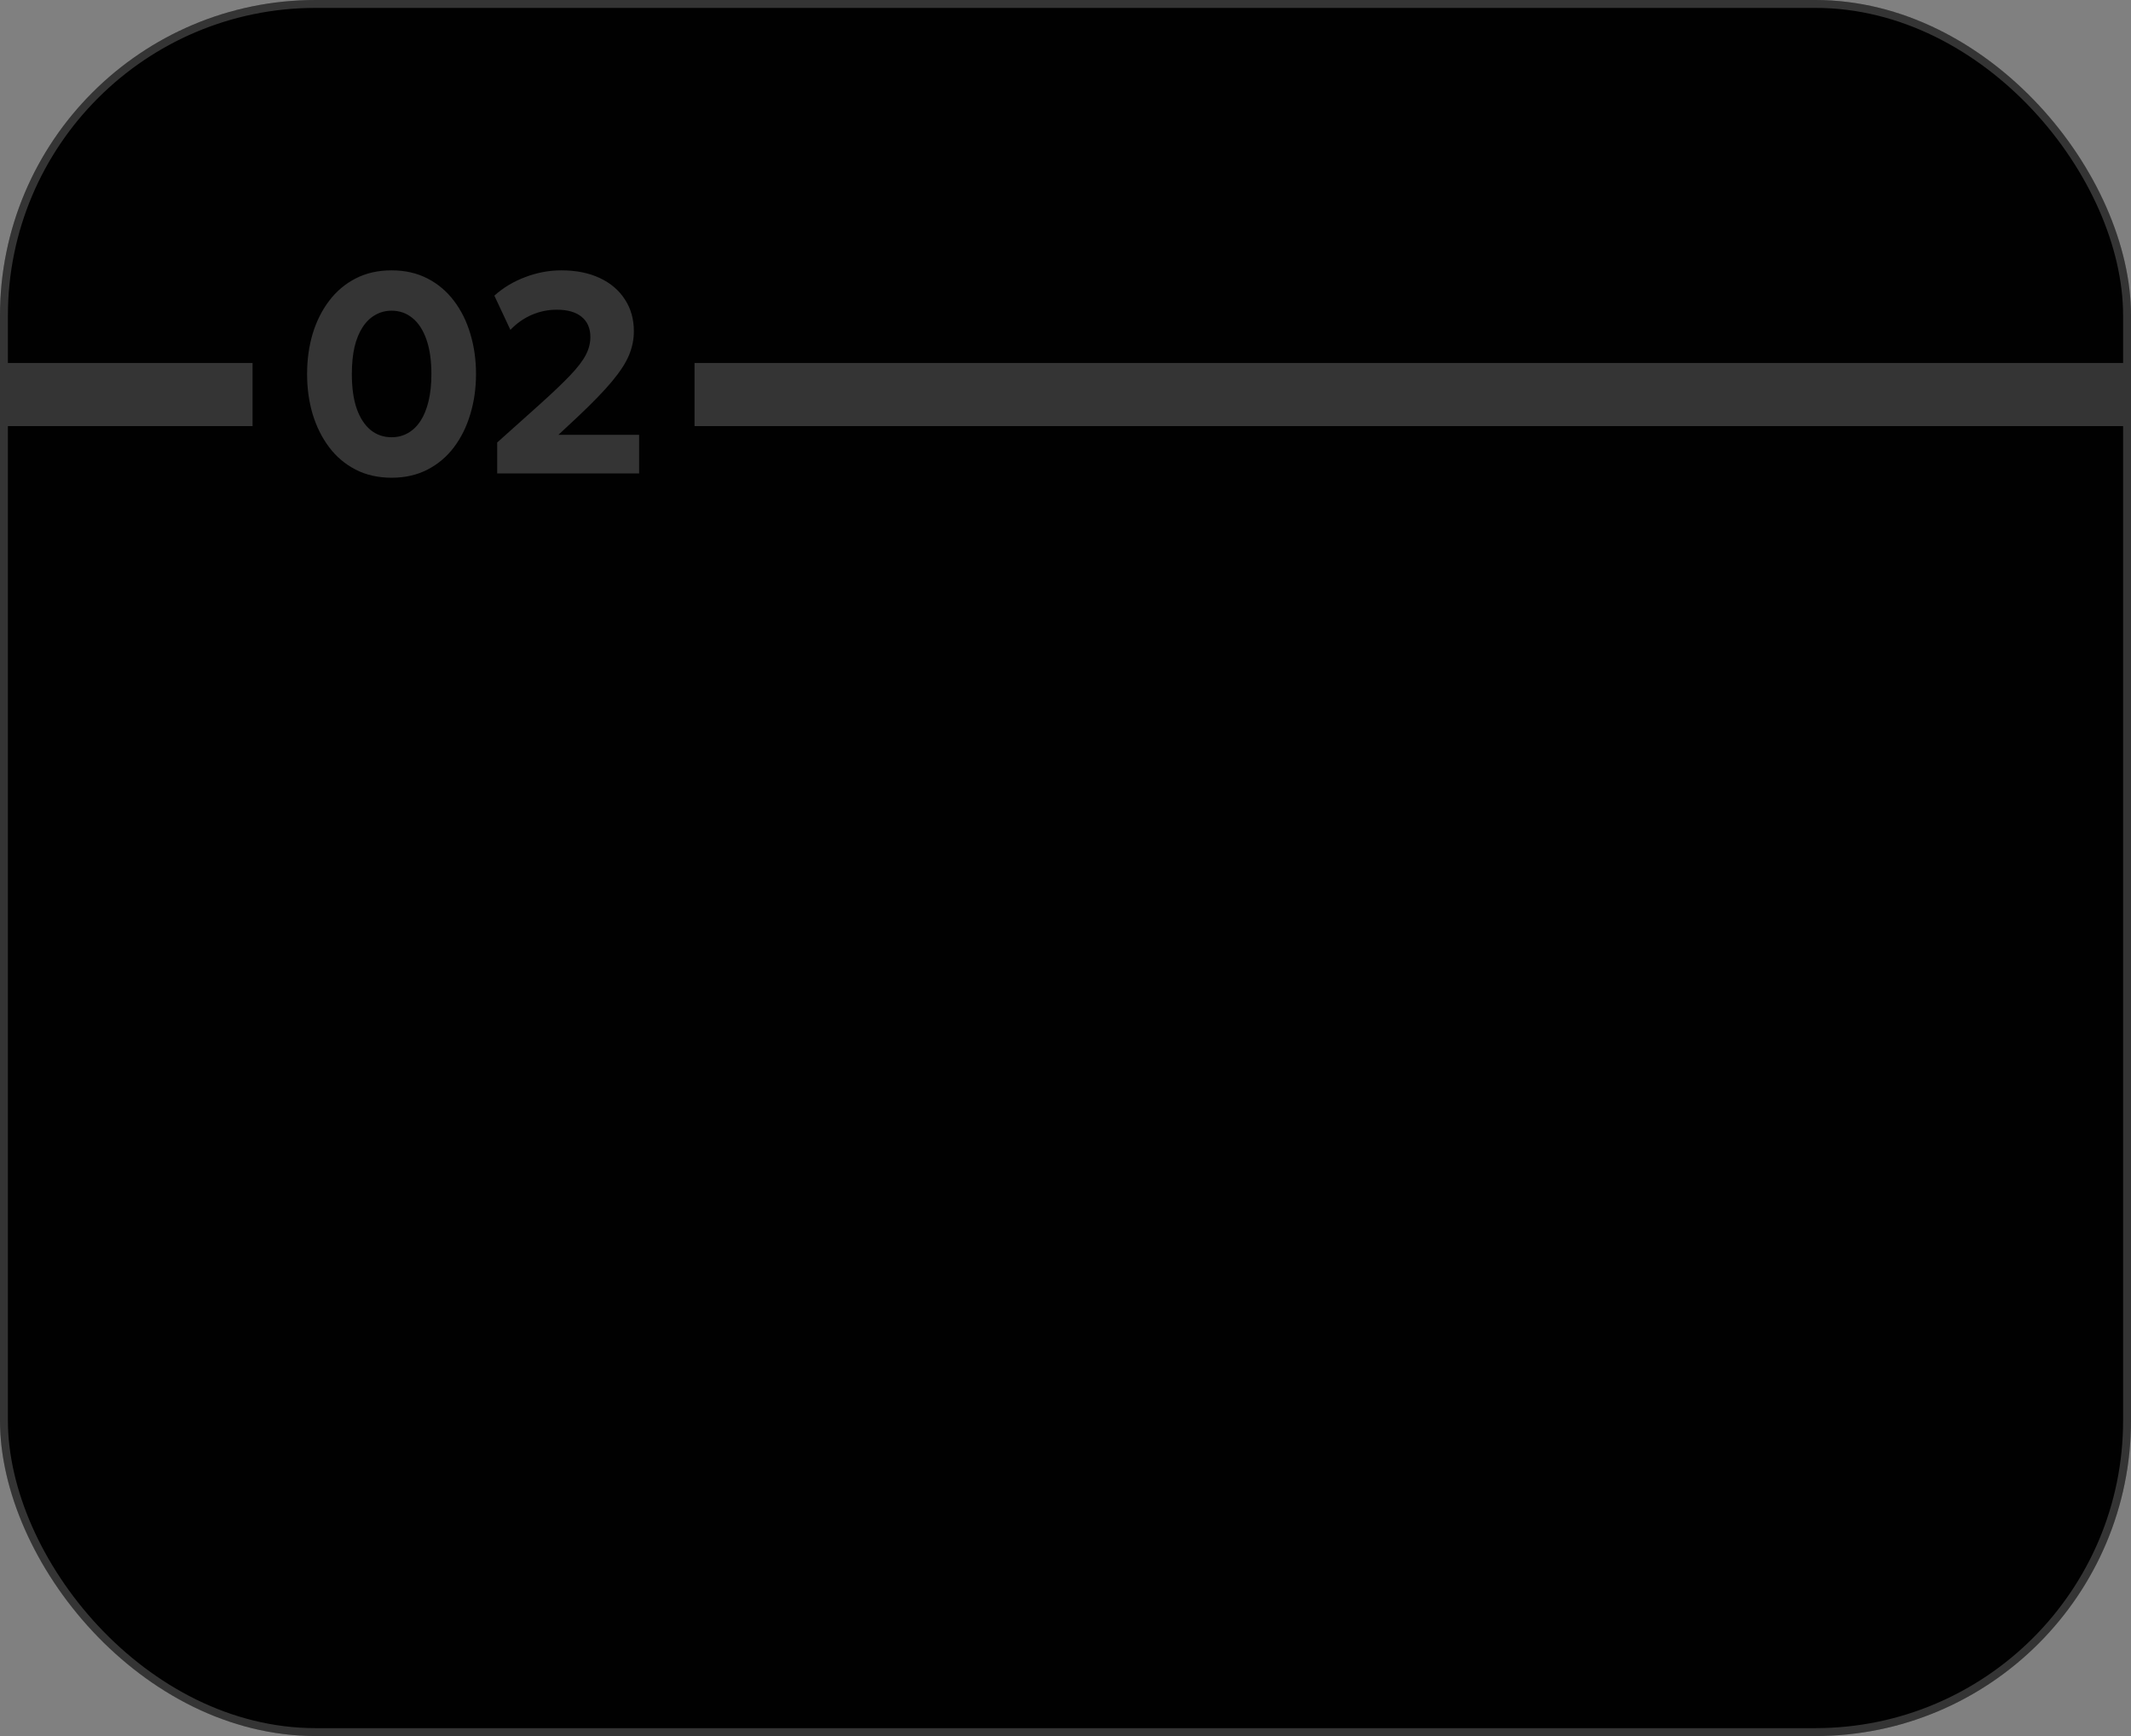 <?xml version="1.0" encoding="UTF-8"?> <svg xmlns="http://www.w3.org/2000/svg" width="270" height="220" viewBox="0 0 270 220" fill="none"><rect x="0" y="0" width="270" height="220" fill="#808080" stroke="none"/><rect width="270" height="220" rx="40" fill="#010101"></rect><rect x="0.5" y="0.5" width="269" height="219" rx="39.5" stroke="white" stroke-opacity="0.2"></rect><rect y="46" width="32" height="8" fill="#343434"></rect><path d="M88 46H270V54H88V46Z" fill="#343434"></path><path d="M49.619 60.54C47.915 60.54 46.397 60.198 45.065 59.514C43.733 58.83 42.611 57.882 41.699 56.67C40.787 55.458 40.091 54.06 39.611 52.476C39.143 50.892 38.909 49.2 38.909 47.4C38.909 45.588 39.143 43.89 39.611 42.306C40.091 40.722 40.787 39.33 41.699 38.13C42.611 36.918 43.733 35.97 45.065 35.286C46.397 34.602 47.915 34.26 49.619 34.26C51.311 34.26 52.823 34.602 54.155 35.286C55.487 35.97 56.609 36.918 57.521 38.13C58.433 39.33 59.123 40.722 59.591 42.306C60.071 43.89 60.311 45.588 60.311 47.4C60.311 49.2 60.071 50.892 59.591 52.476C59.123 54.06 58.433 55.458 57.521 56.67C56.609 57.882 55.487 58.83 54.155 59.514C52.823 60.198 51.311 60.54 49.619 60.54ZM49.619 55.41C50.375 55.41 51.059 55.236 51.671 54.888C52.295 54.54 52.829 54.03 53.273 53.358C53.717 52.674 54.059 51.834 54.299 50.838C54.539 49.842 54.659 48.696 54.659 47.4C54.659 45.672 54.449 44.214 54.029 43.026C53.609 41.826 53.021 40.92 52.265 40.308C51.509 39.684 50.627 39.372 49.619 39.372C48.863 39.372 48.173 39.552 47.549 39.912C46.925 40.26 46.391 40.776 45.947 41.46C45.503 42.132 45.161 42.966 44.921 43.962C44.693 44.958 44.579 46.104 44.579 47.4C44.579 49.128 44.783 50.586 45.191 51.774C45.611 52.962 46.199 53.868 46.955 54.492C47.711 55.104 48.599 55.41 49.619 55.41ZM62.995 60V56.076L68.359 51.27C70.014 49.782 71.311 48.546 72.246 47.562C73.183 46.578 73.843 45.714 74.227 44.97C74.611 44.226 74.802 43.476 74.802 42.72C74.802 41.604 74.43 40.746 73.686 40.146C72.954 39.546 71.904 39.246 70.537 39.246C69.445 39.246 68.394 39.462 67.386 39.894C66.379 40.326 65.472 40.962 64.668 41.802L62.635 37.464C63.775 36.444 65.088 35.658 66.576 35.106C68.064 34.542 69.582 34.26 71.13 34.26C72.99 34.26 74.611 34.584 75.99 35.232C77.371 35.88 78.433 36.786 79.177 37.95C79.933 39.102 80.311 40.446 80.311 41.982C80.311 43.014 80.106 44.022 79.698 45.006C79.29 45.99 78.57 47.1 77.538 48.336C76.519 49.56 75.079 51.048 73.219 52.8L70.752 55.104H80.977V60H62.995Z" fill="#343434"></path></svg> 